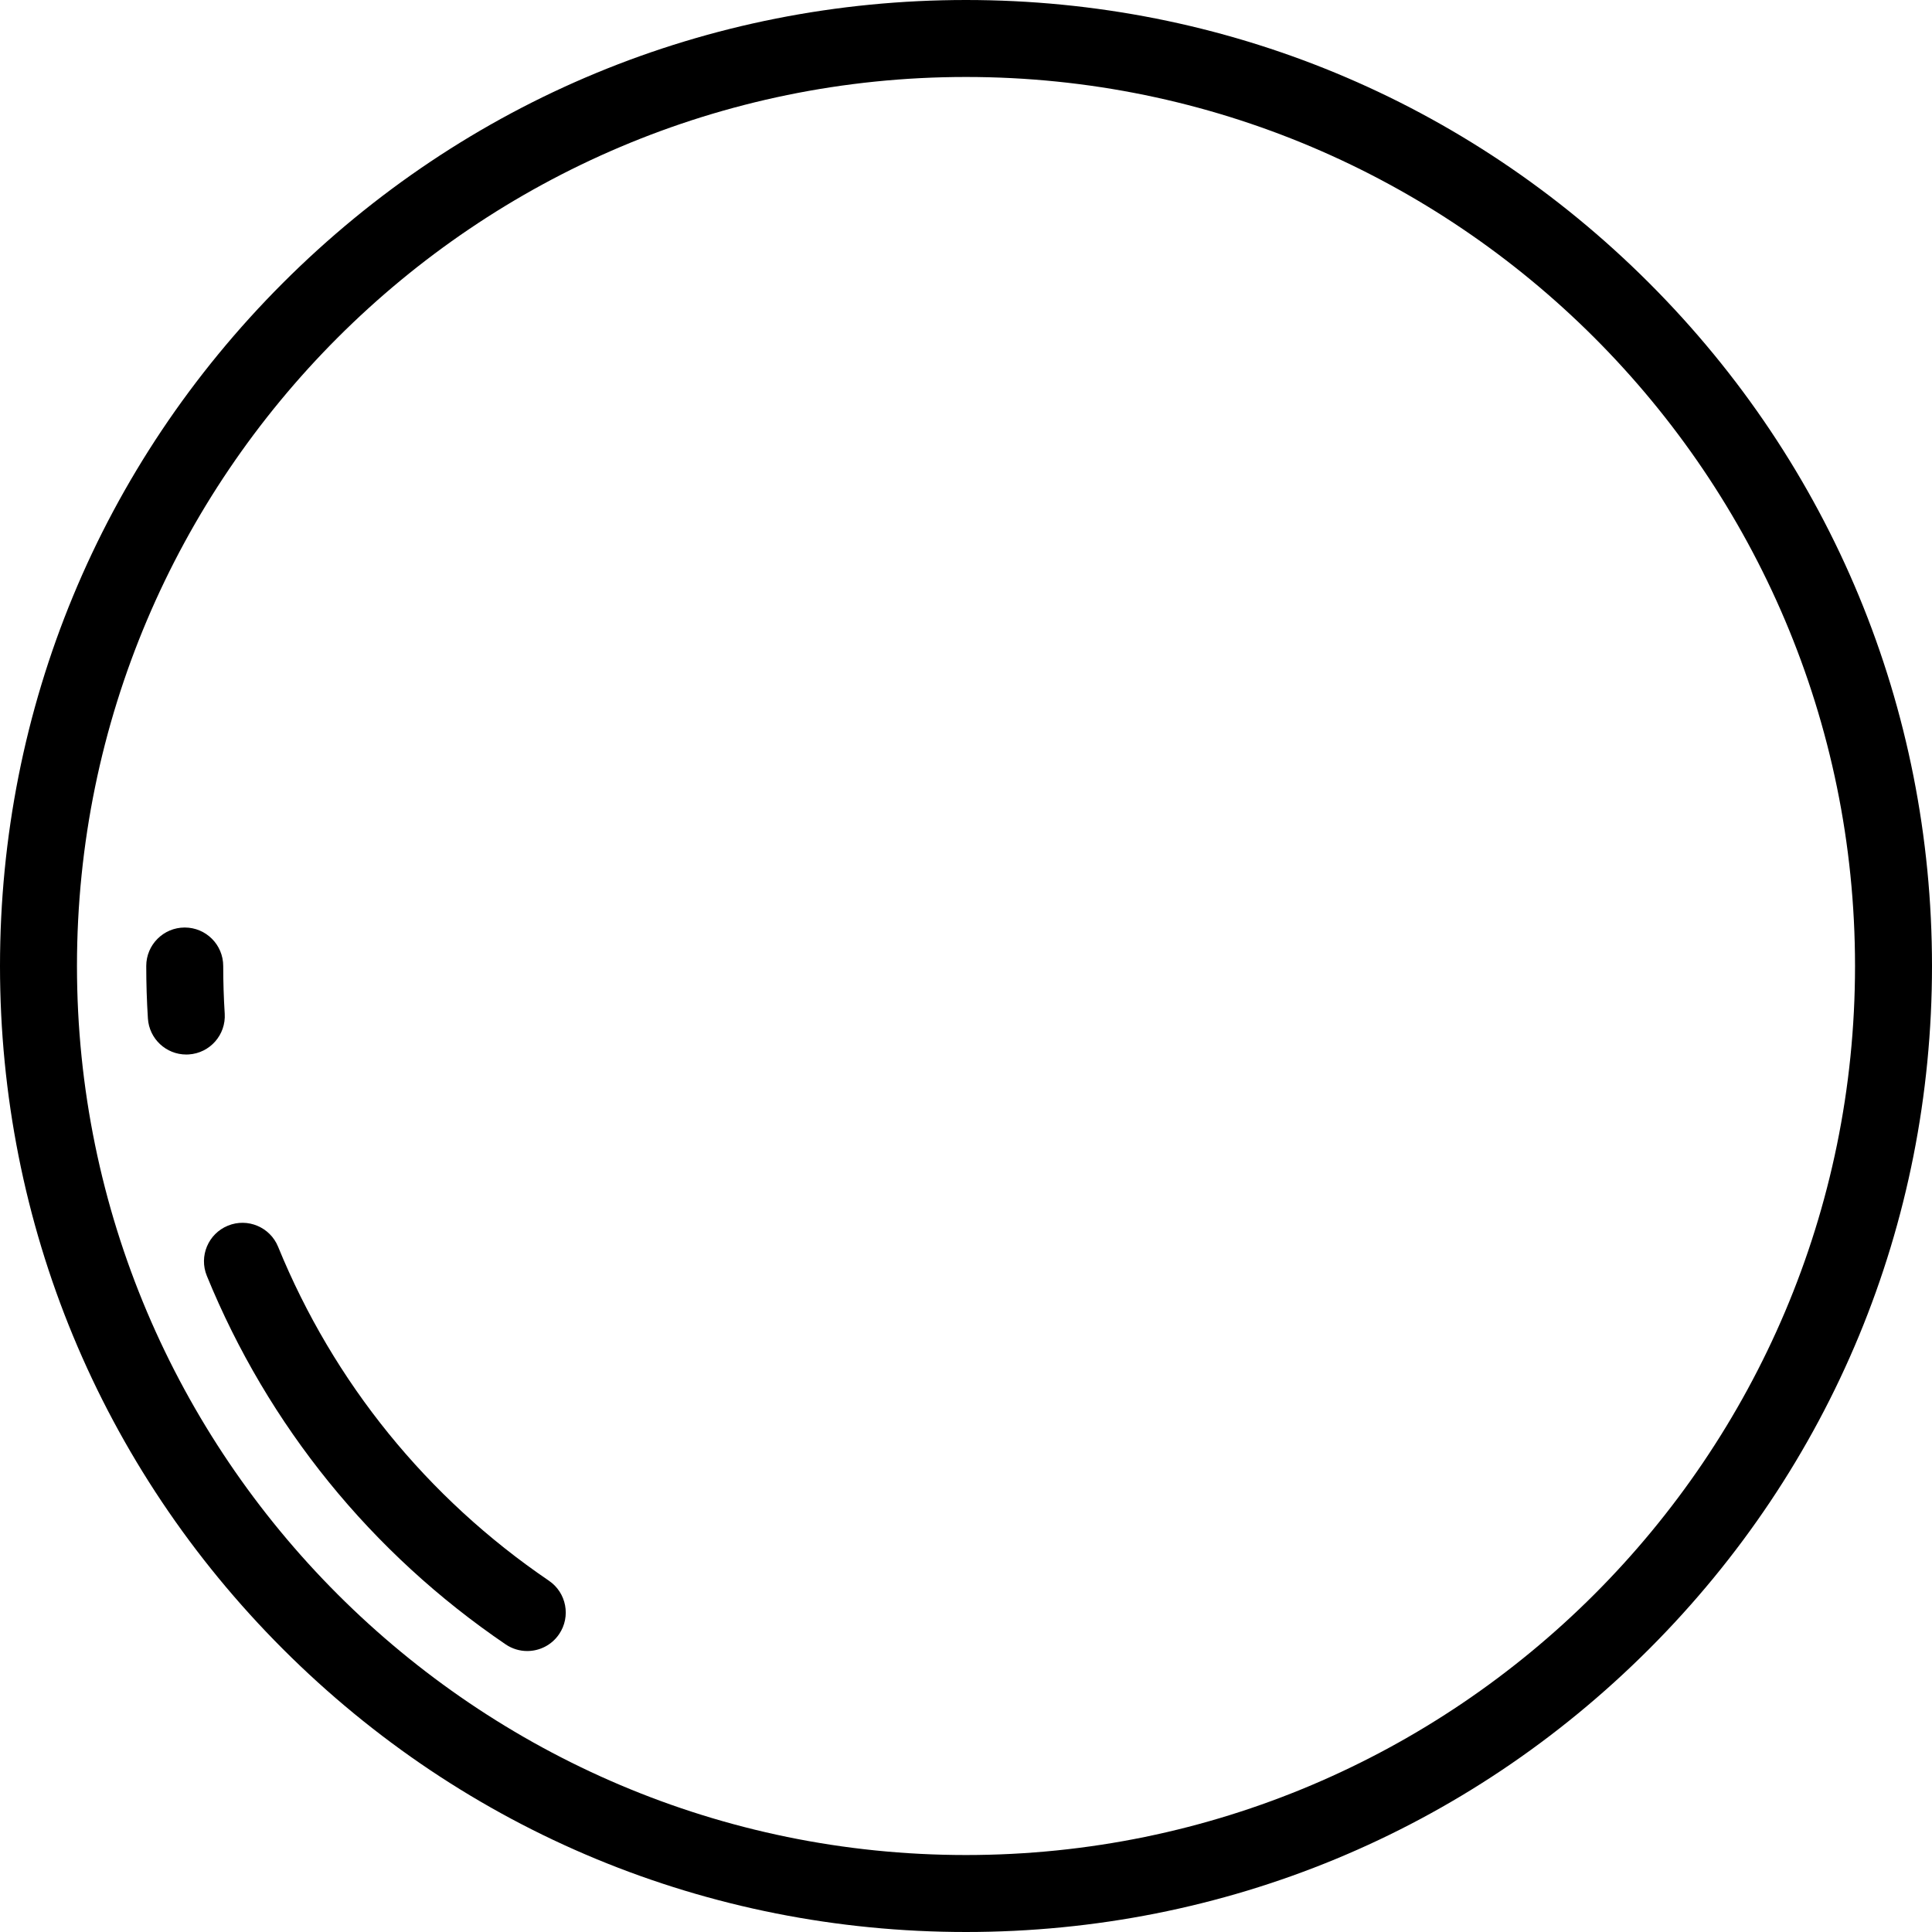 <?xml version="1.0" encoding="iso-8859-1"?>
<!-- Generator: Adobe Illustrator 19.0.0, SVG Export Plug-In . SVG Version: 6.00 Build 0)  -->
<svg version="1.1" id="Layer_1" xmlns="http://www.w3.org/2000/svg" xmlns:xlink="http://www.w3.org/1999/xlink" x="0px" y="0px"
	 viewBox="0 0 512 512" style="enable-background:new 0 0 512 512;" xml:space="preserve">
<g>
	<g>
		<path d="M437.019,74.98C388.667,26.628,324.381,0,256,0C187.62,0,123.333,26.628,74.98,74.98C26.628,123.333,0,187.62,0,256
			s26.628,132.667,74.98,181.02C123.333,485.372,187.62,512,256,512c68.381,0,132.667-26.628,181.019-74.98
			C485.372,388.667,512,324.38,512,256S485.372,123.333,437.019,74.98z M256,491.602c-129.911,0-235.602-105.69-235.602-235.602
			S126.089,20.398,256,20.398S491.602,126.089,491.602,256S385.911,491.602,256,491.602z"/>
	</g>
</g>
<g>
	<g>
		<path d="M59.553,268.615c-0.264-4.168-0.398-8.413-0.398-12.615c0-5.633-4.566-10.199-10.199-10.199S38.757,250.367,38.757,256
			c0,4.63,0.148,9.308,0.439,13.903c0.342,5.403,4.829,9.556,10.169,9.556c0.216,0,0.435-0.006,0.654-0.02
			C55.64,279.083,59.909,274.237,59.553,268.615z"/>
	</g>
</g>
<g>
	<g>
		<path d="M145.466,418.905c-32.255-21.93-57.072-52.535-71.768-88.506c-2.131-5.215-8.088-7.715-13.3-5.584
			c-5.214,2.131-7.715,8.085-5.584,13.3c16.219,39.696,43.6,73.466,79.183,97.659c1.755,1.193,3.75,1.765,5.725,1.765
			c3.264,0,6.47-1.563,8.444-4.466C151.333,428.416,150.124,422.072,145.466,418.905z"/>
	</g>
</g>
<g>
</g>
<g>
</g>
<g>
</g>
<g>
</g>
<g>
</g>
<g>
</g>
<g>
</g>
<g>
</g>
<g>
</g>
<g>
</g>
<g>
</g>
<g>
</g>
<g>
</g>
<g>
</g>
<g>
</g>
</svg>
